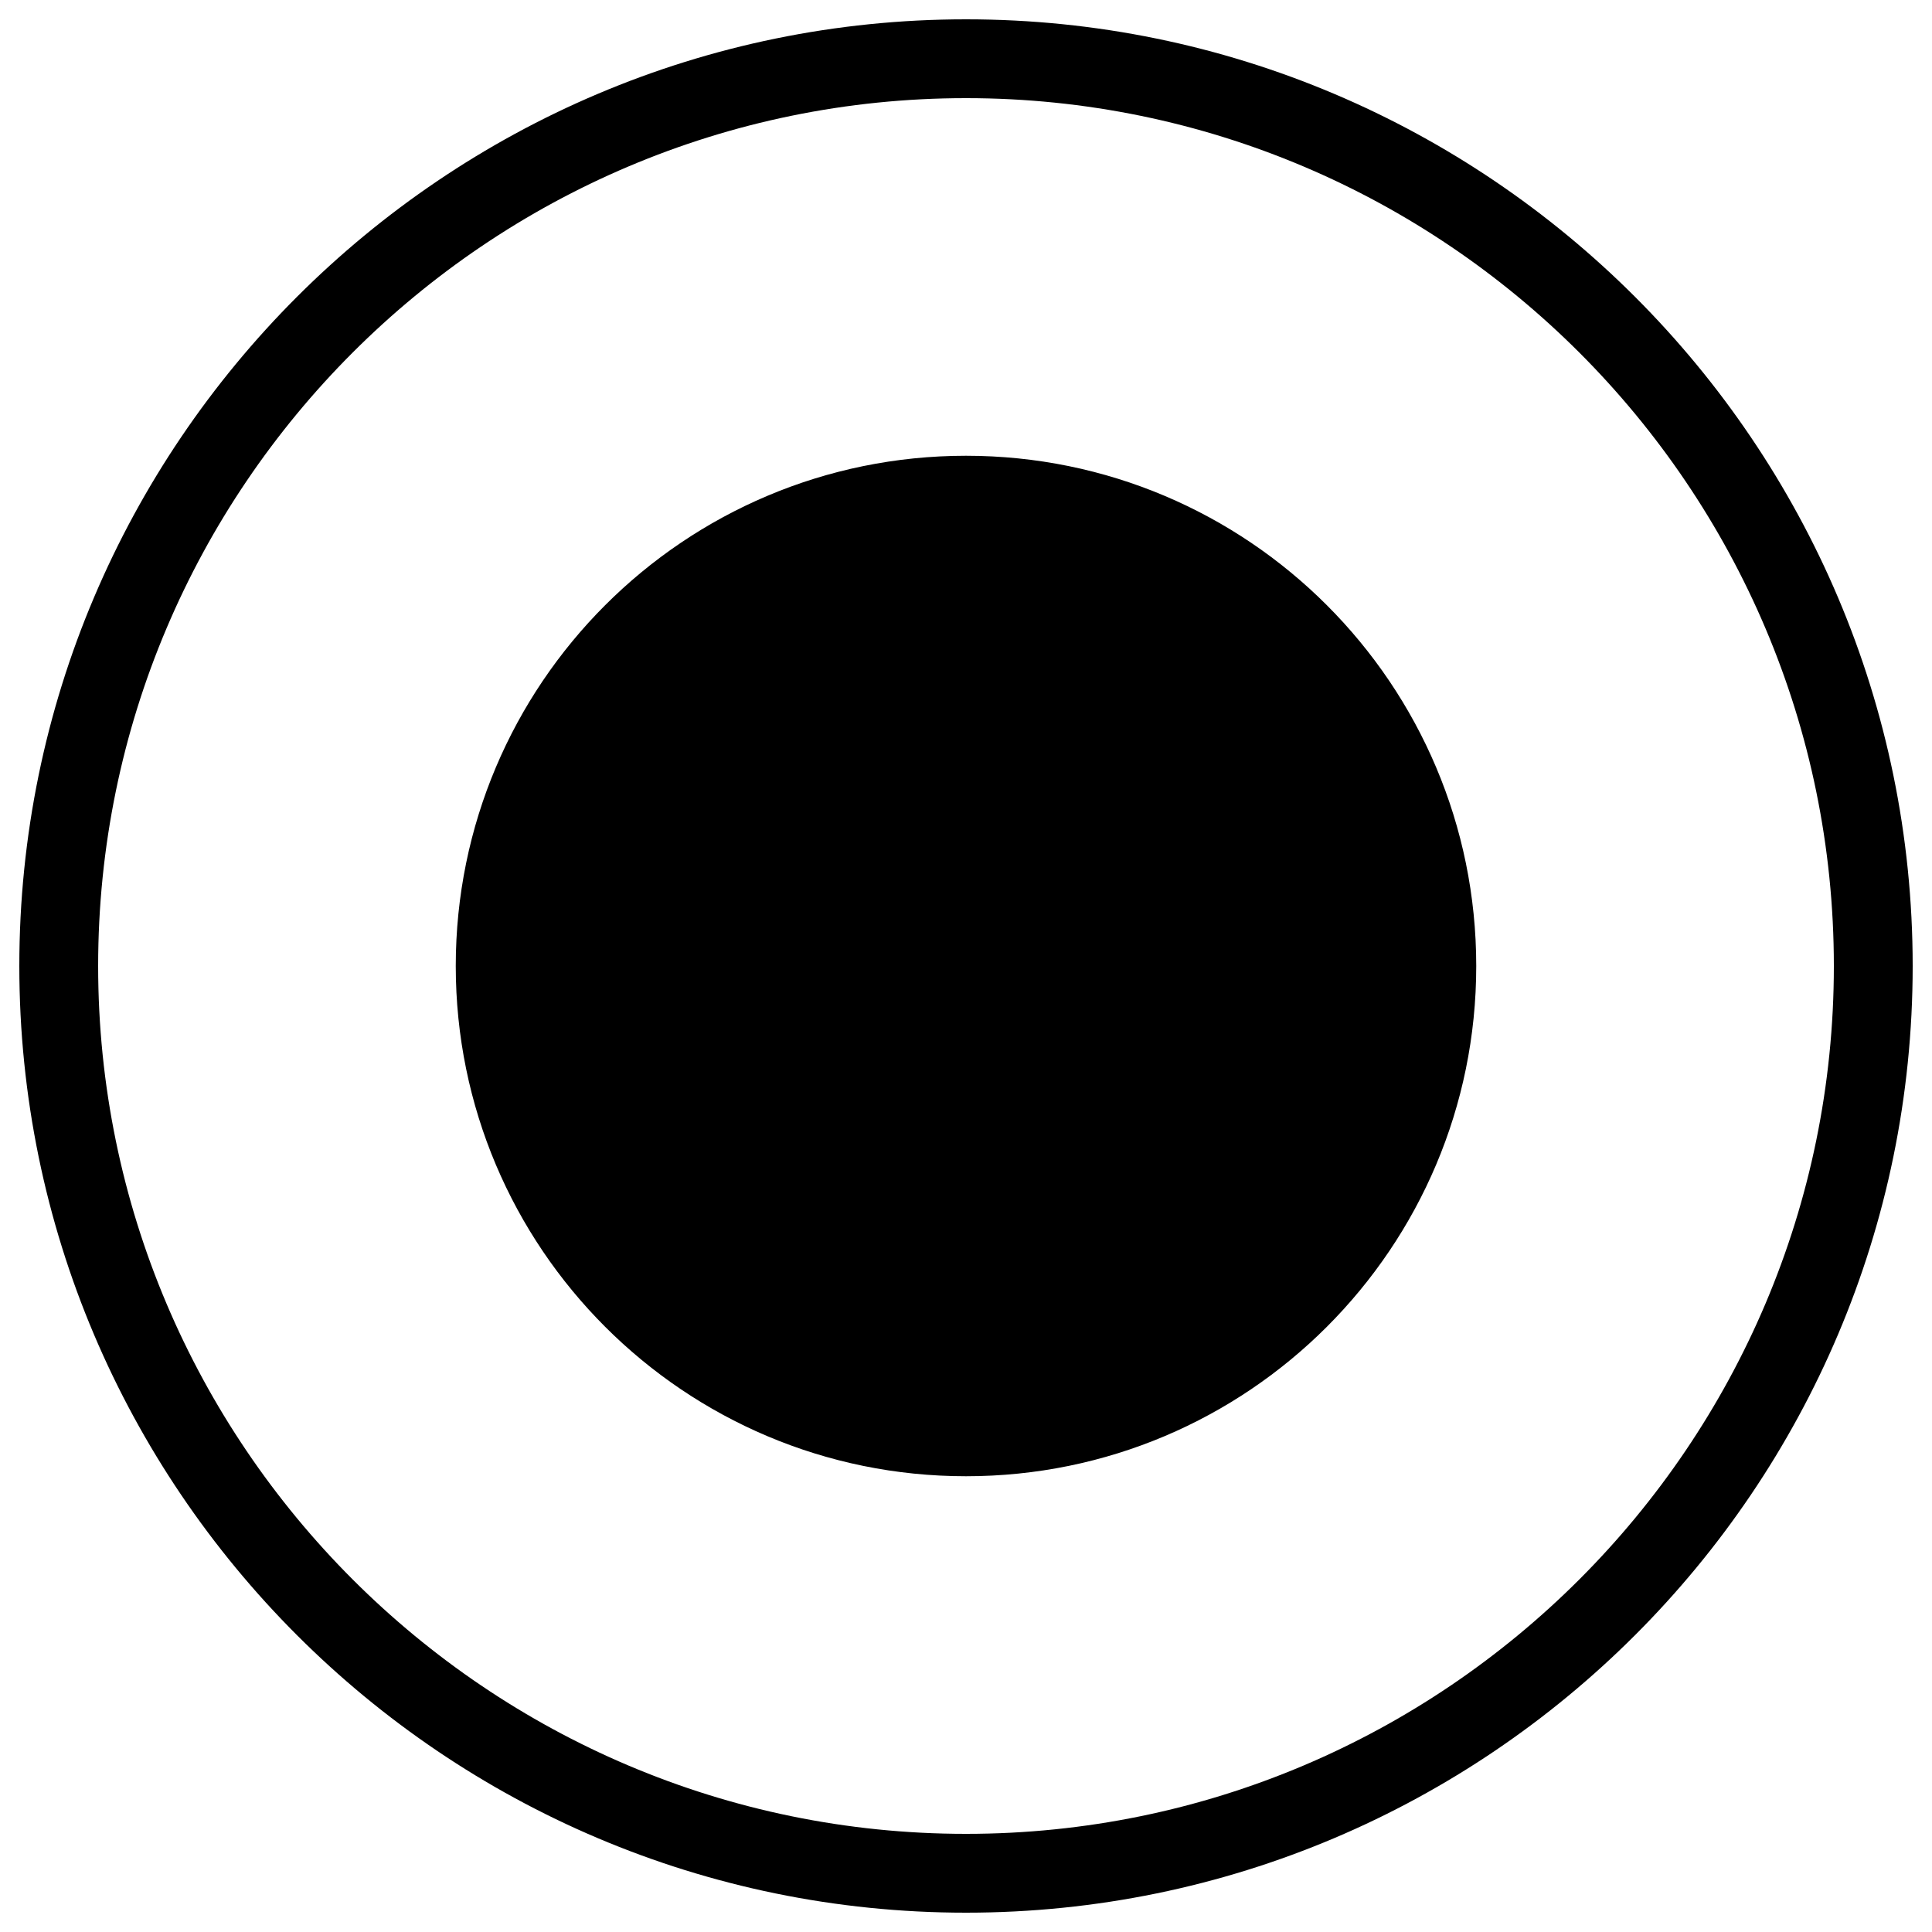 <?xml version="1.0" encoding="utf-8"?>
<!-- Svg Vector Icons : http://www.onlinewebfonts.com/icon -->
<!DOCTYPE svg PUBLIC "-//W3C//DTD SVG 1.1//EN" "http://www.w3.org/Graphics/SVG/1.1/DTD/svg11.dtd">
<svg version="1.1" xmlns="http://www.w3.org/2000/svg" xmlns:xlink="http://www.w3.org/1999/xlink" x="0px" y="0px" viewBox="0 0 1000 1000" enable-background="new 0 0 1000 1000" xml:space="preserve">
<g><path d="M500,990c270.2,0,490-219.8,490-490S770.2,10,500,10C229.8,10,10,229.8,10,500S229.8,990,500,990z M500,50.8c247.7,0,449.2,201.5,449.2,449.2S747.7,949.2,500,949.2C252.3,949.2,50.8,747.7,50.8,500S252.3,50.8,500,50.8z M235.9,500c0,145.9,118.2,264.1,264.1,264.1c145.9,0,264.1-118.2,264.1-264.1S645.9,235.9,500,235.9C354.1,235.9,235.9,354.1,235.9,500L235.9,500z"/></g>
</svg>